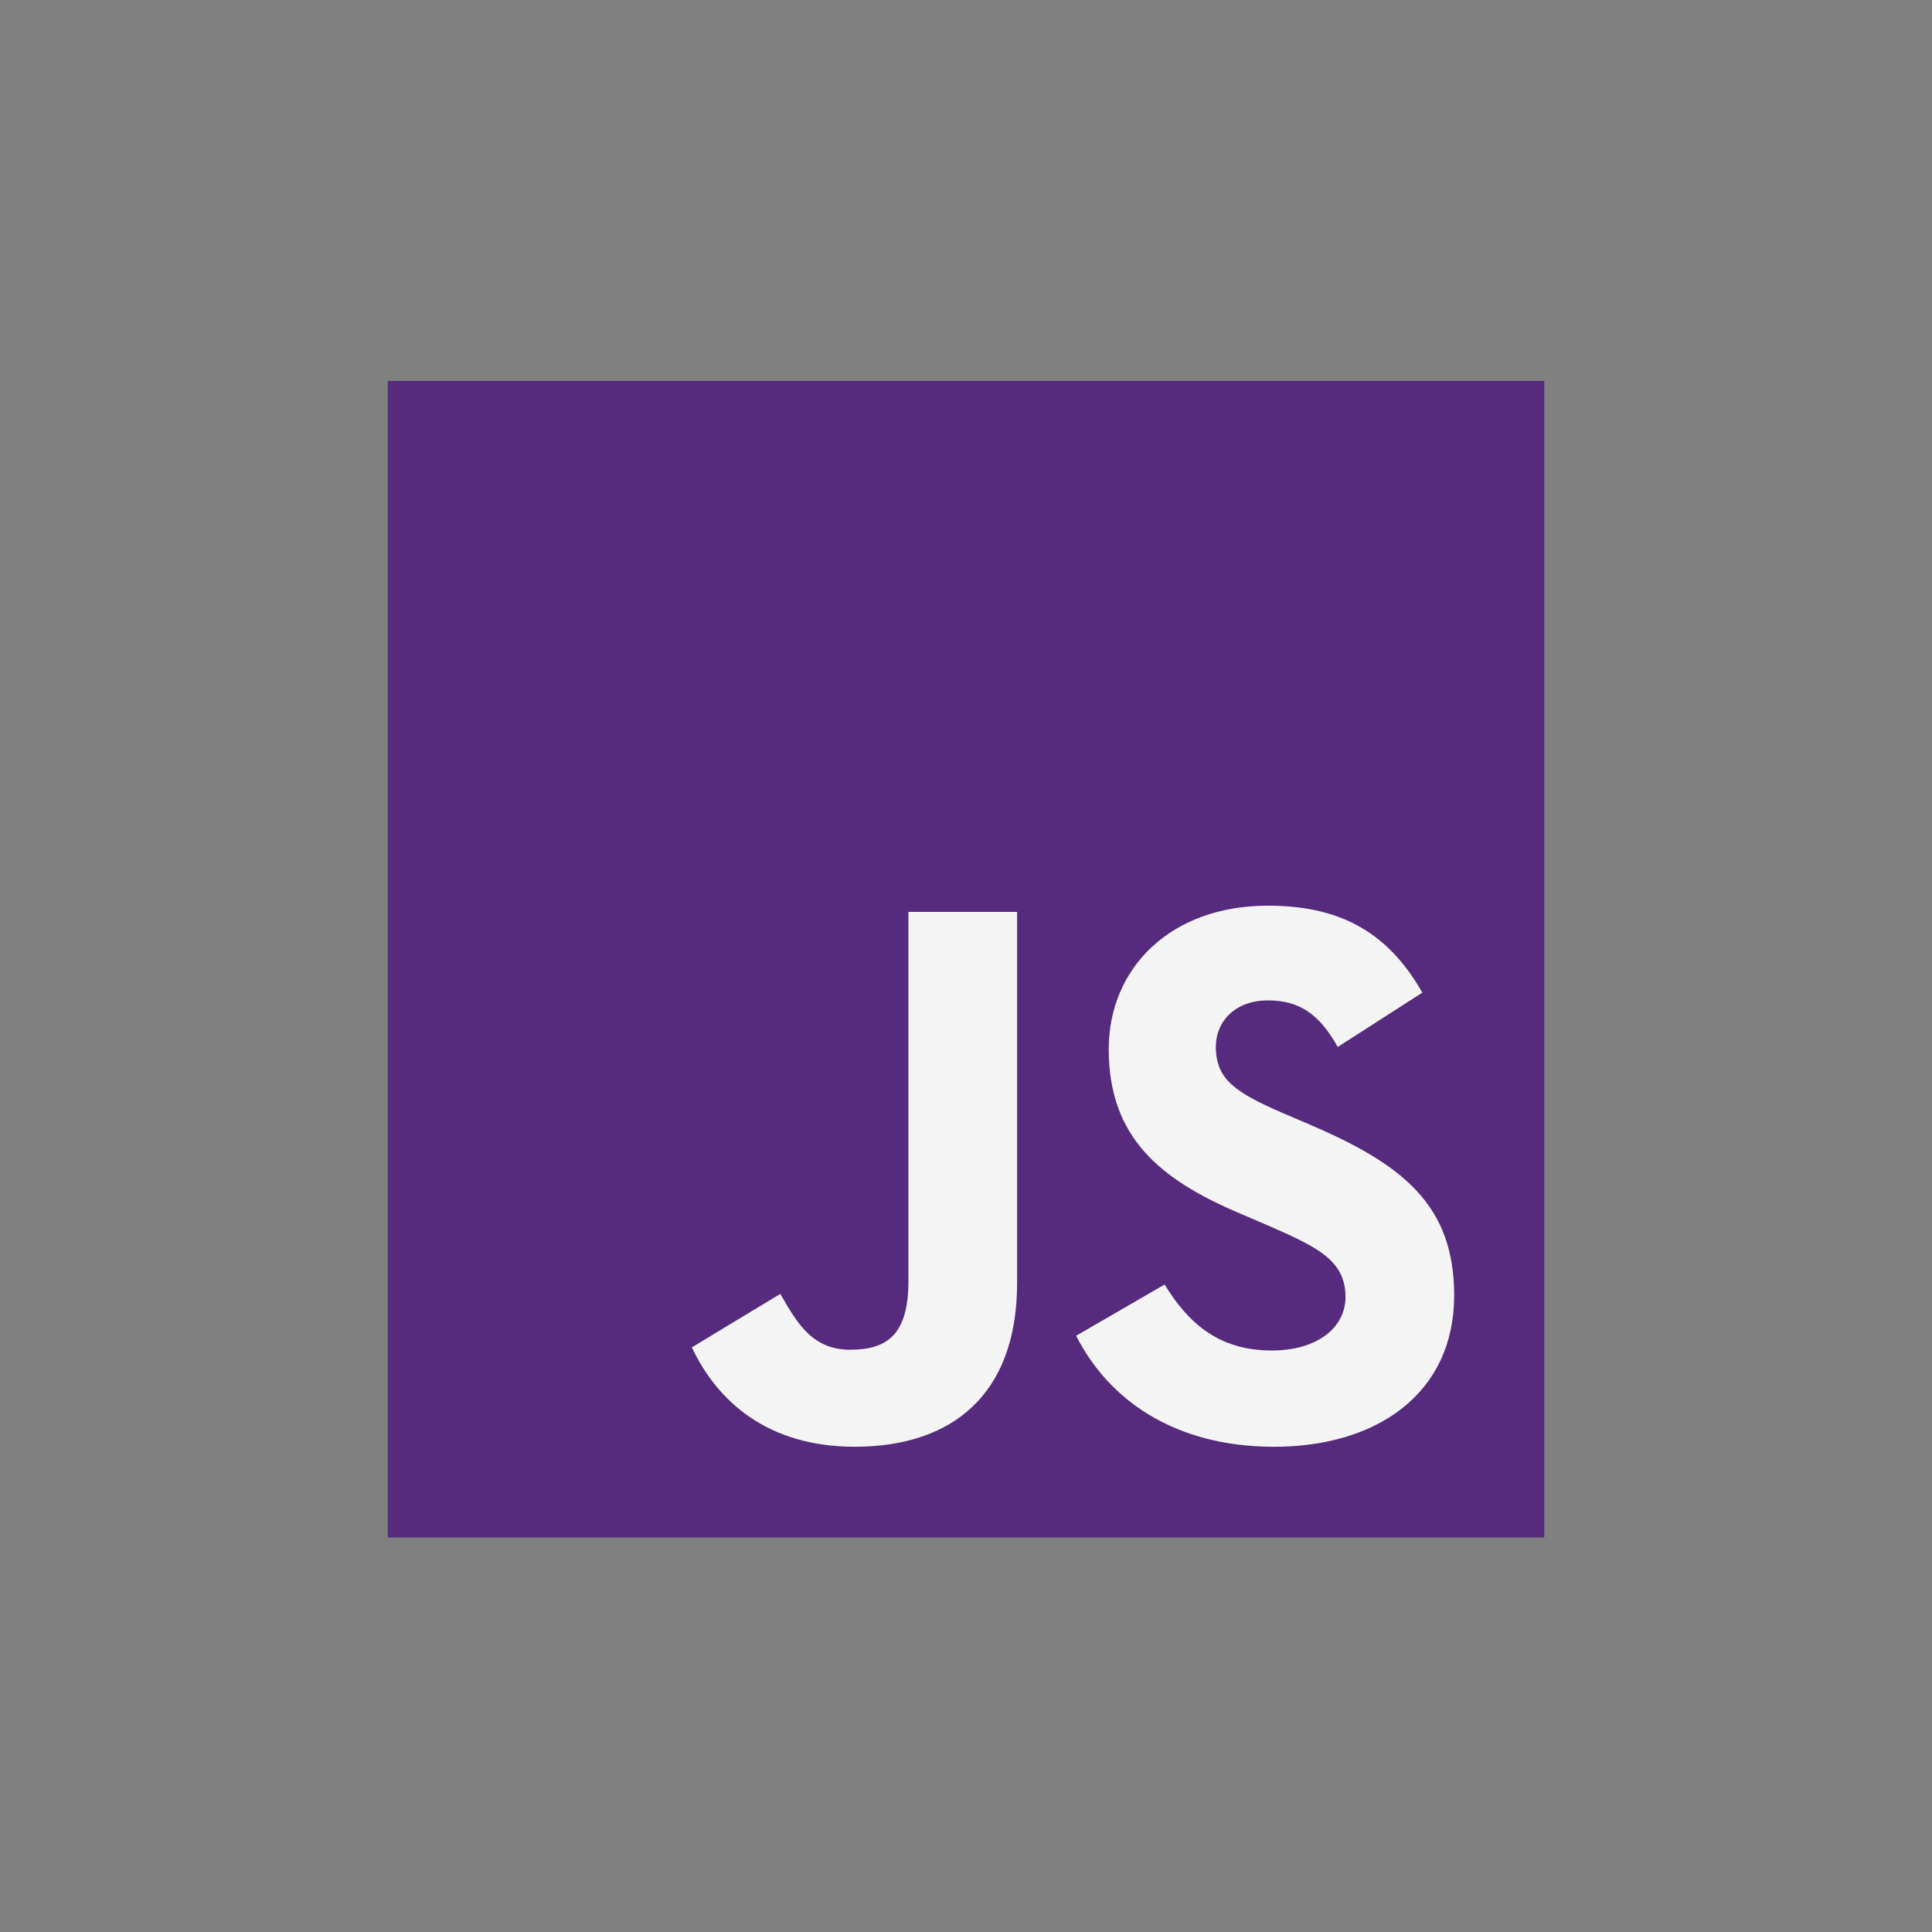 <?xml version="1.0" encoding="UTF-8"?> <svg xmlns="http://www.w3.org/2000/svg" width="71" height="71" viewBox="0 0 71 71" fill="none"><rect x="0" y="0" width="71" height="71" fill="#808080" stroke="none"/><g clip-path="url(#clip0_657_2368)"><path d="M14.25 14H56.75V56.5H14.25V14Z" fill="#562A7C"></path><path d="M25.425 49.516L28.677 47.548C29.305 48.66 29.875 49.602 31.245 49.602C32.557 49.602 33.384 49.088 33.384 47.091V33.512H37.378V47.148C37.378 51.285 34.953 53.167 31.416 53.167C28.221 53.167 26.366 51.513 25.425 49.516" fill="#F4F4F4"></path><path d="M39.547 49.088L42.799 47.205C43.655 48.603 44.768 49.63 46.736 49.63C48.391 49.63 49.446 48.803 49.446 47.662C49.446 46.292 48.362 45.807 46.536 45.009L45.538 44.581C42.656 43.354 40.745 41.813 40.745 38.561C40.745 35.566 43.027 33.283 46.593 33.283C49.132 33.283 50.958 34.168 52.27 36.479L49.161 38.475C48.476 37.249 47.734 36.764 46.593 36.764C45.424 36.764 44.682 37.506 44.682 38.475C44.682 39.674 45.424 40.159 47.135 40.901L48.134 41.328C51.529 42.784 53.44 44.267 53.44 47.605C53.44 51.199 50.616 53.168 46.822 53.168C43.113 53.168 40.716 51.399 39.547 49.088Z" fill="#F4F4F4"></path></g><defs><clipPath id="clip0_657_2368"><rect width="42.5" height="42.5" fill="white" transform="translate(14.25 14)"></rect></clipPath></defs></svg> 